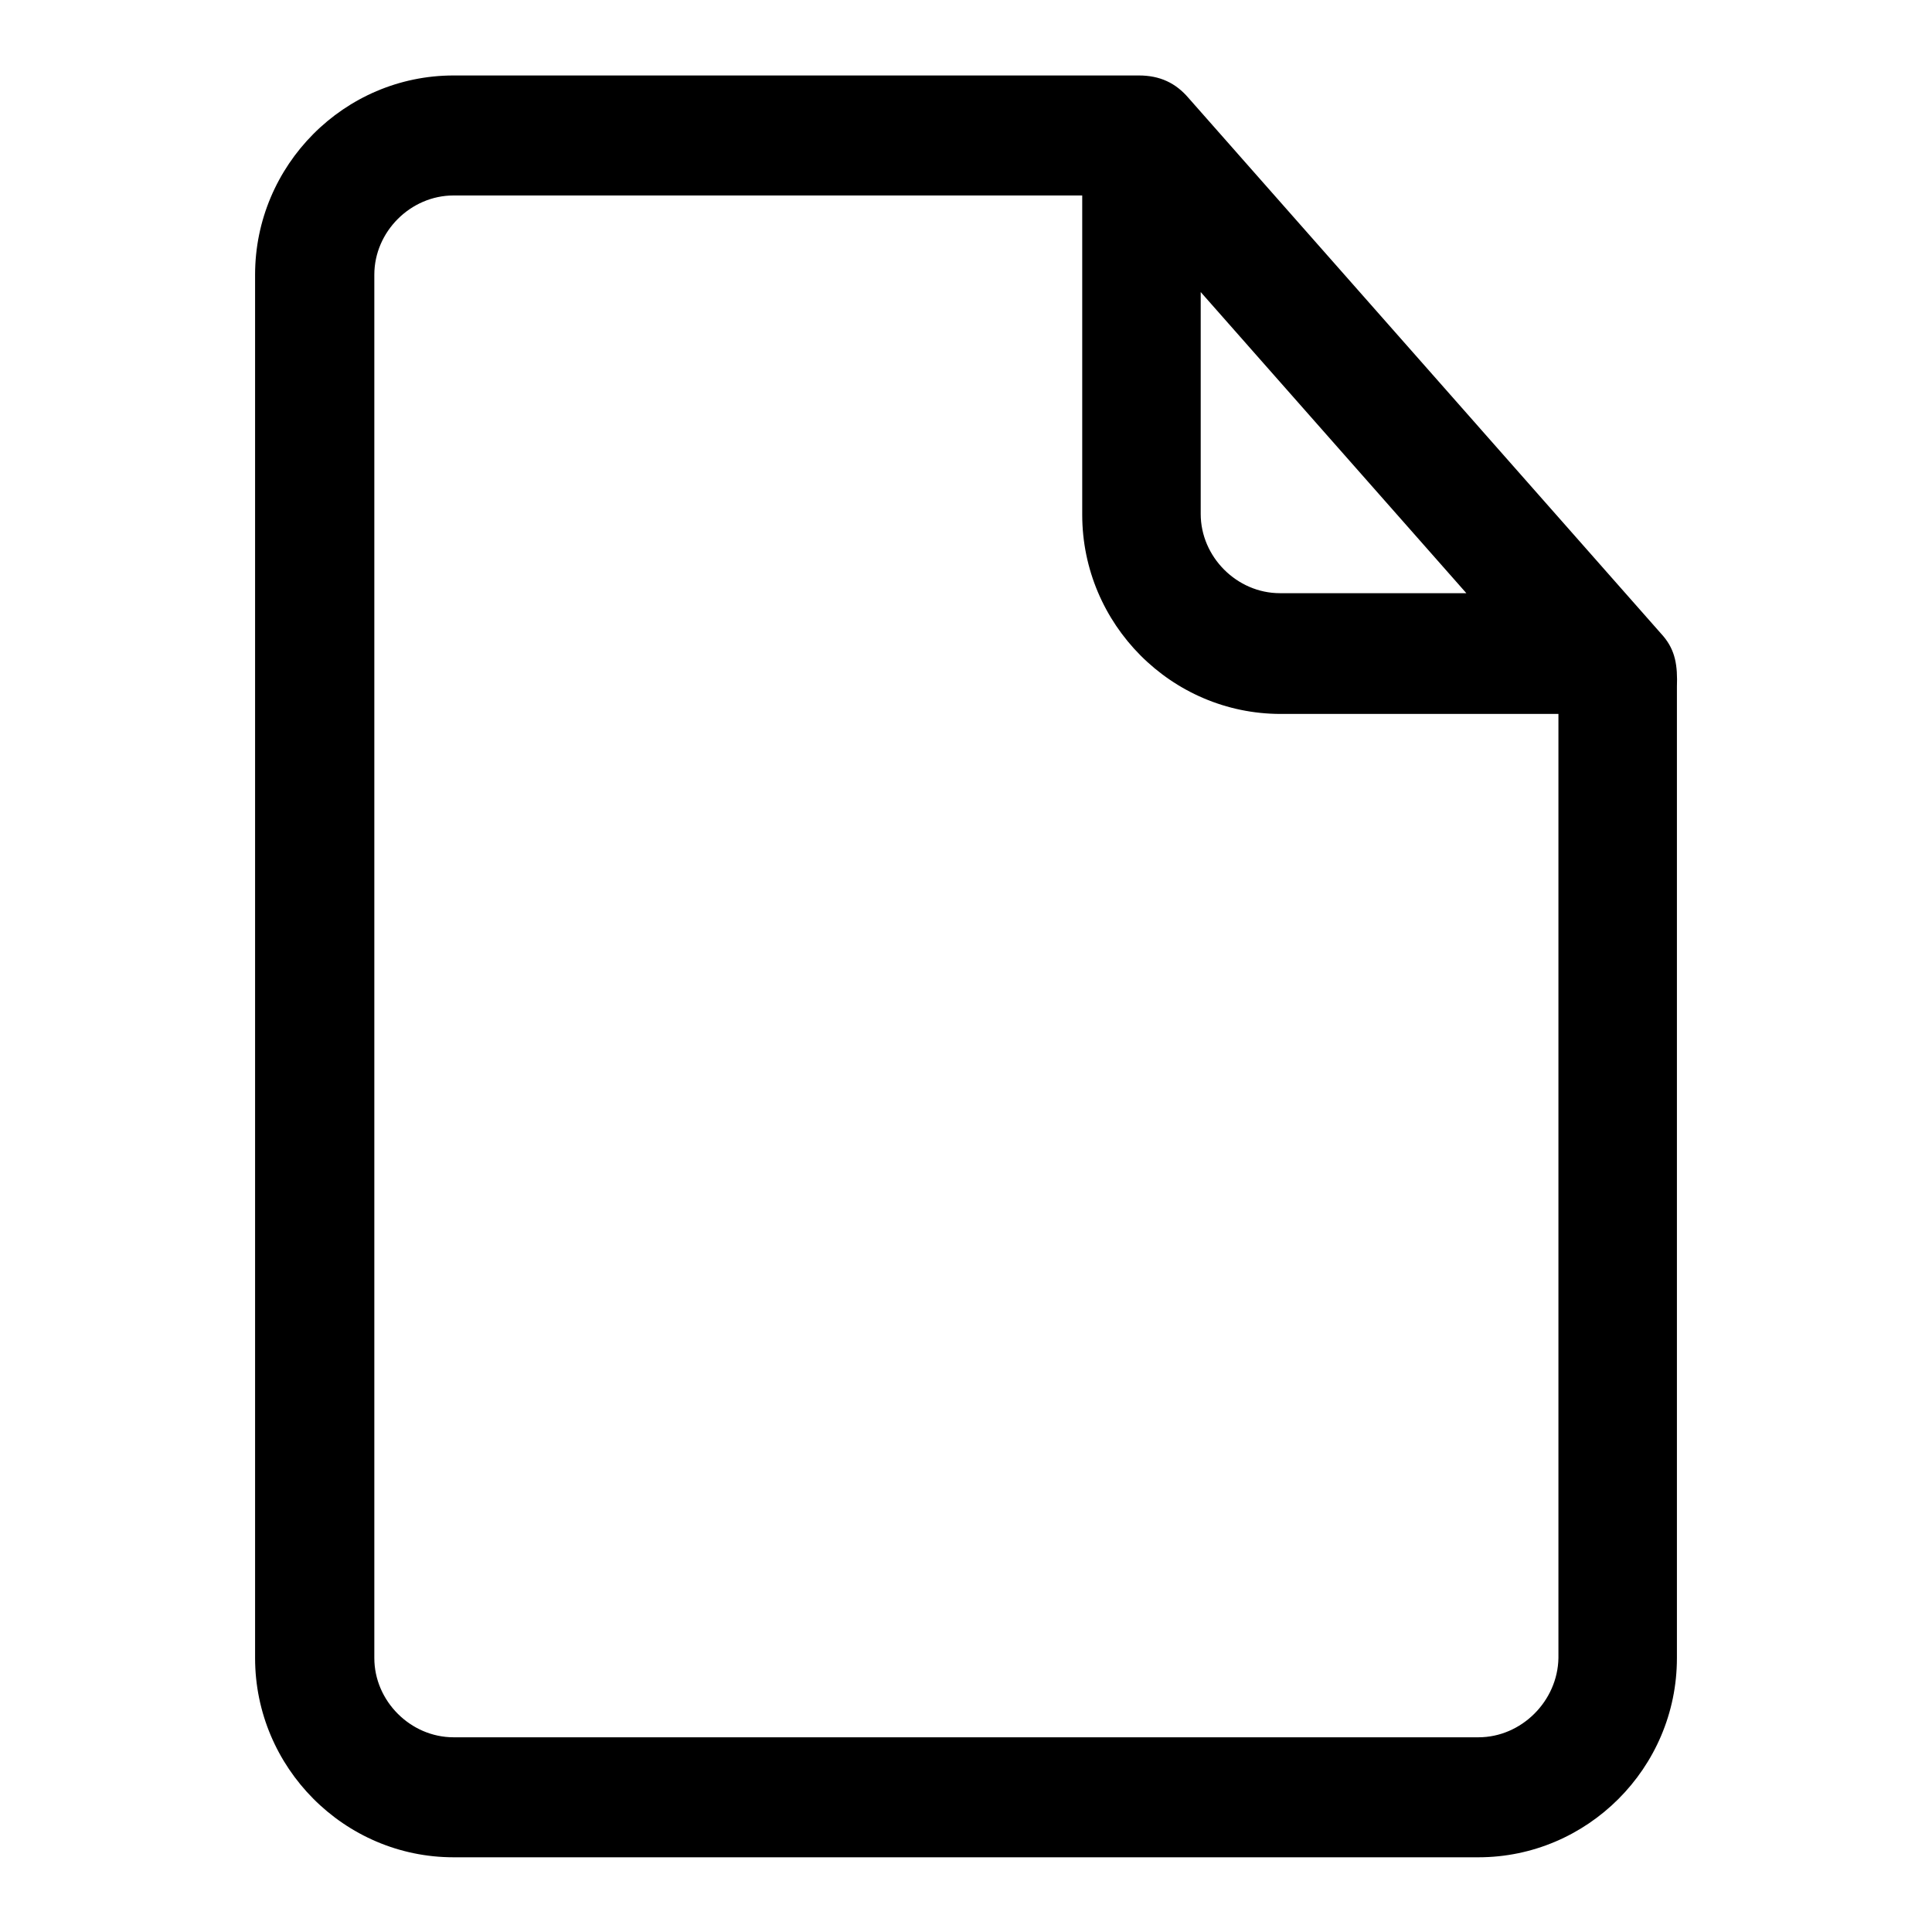 <?xml version="1.0" encoding="utf-8"?>
<!-- Svg Vector Icons : http://www.onlinewebfonts.com/icon -->
<!DOCTYPE svg PUBLIC "-//W3C//DTD SVG 1.1//EN" "http://www.w3.org/Graphics/SVG/1.1/DTD/svg11.dtd">
<svg version="1.1" xmlns="http://www.w3.org/2000/svg" xmlns:xlink="http://www.w3.org/1999/xlink" x="0px" y="0px" viewBox="0 0 256 256" enable-background="new 0 0 256 256" xml:space="preserve">
<g><g><path fill="#000000" d="M220.4,84.3L157.5,13c-1.7-2-3.8-3-6.6-3H60.1c-14.5,0-26.3,11.9-26.3,26.4v183.3c0,14.5,11.8,26.4,26.3,26.4h135.8c14.4,0,26.3-11.8,26.3-26.4V91C222.3,88.2,222,86.2,220.4,84.3z M159.1,38.7l35.2,39.9h-24.7c-5.7,0-10.5-4.8-10.5-10.5V38.7z M195.9,230.2H60.1c-5.7,0-10.5-4.8-10.5-10.5V36.4c0-5.7,4.8-10.5,10.5-10.5h83.3v42.3c0,14.5,11.8,26.4,26.3,26.4h36.8v125.1C206.4,225.4,201.6,230.2,195.9,230.2z"/></g></g>
</svg>